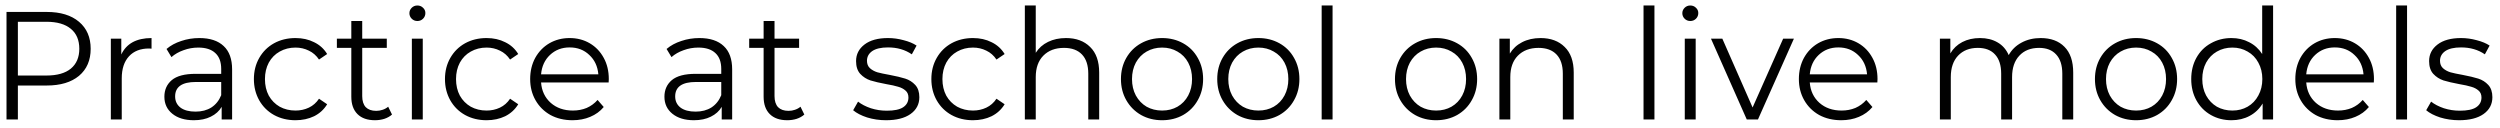 <?xml version="1.0" encoding="UTF-8"?> <svg xmlns="http://www.w3.org/2000/svg" width="293" height="15" viewBox="0 0 293 15" fill="none"> <path d="M5.479 1.4C7.087 1.4 8.347 1.784 9.259 2.552C10.171 3.32 10.627 4.376 10.627 5.72C10.627 7.064 10.171 8.12 9.259 8.888C8.347 9.644 7.087 10.022 5.479 10.022H2.095V14H0.763V1.4H5.479ZM5.443 8.852C6.691 8.852 7.645 8.582 8.305 8.042C8.965 7.49 9.295 6.716 9.295 5.72C9.295 4.7 8.965 3.92 8.305 3.38C7.645 2.828 6.691 2.552 5.443 2.552H2.095V8.852H5.443ZM14.215 6.386C14.515 5.75 14.959 5.27 15.547 4.946C16.147 4.622 16.885 4.46 17.761 4.46V5.702L17.455 5.684C16.459 5.684 15.679 5.99 15.115 6.602C14.551 7.214 14.269 8.072 14.269 9.176V14H12.991V4.532H14.215V6.386ZM23.369 4.46C24.605 4.46 25.553 4.772 26.213 5.396C26.873 6.008 27.203 6.92 27.203 8.132V14H25.979V12.524C25.691 13.016 25.265 13.4 24.701 13.676C24.149 13.952 23.489 14.09 22.721 14.09C21.665 14.09 20.825 13.838 20.201 13.334C19.577 12.83 19.265 12.164 19.265 11.336C19.265 10.532 19.553 9.884 20.129 9.392C20.717 8.9 21.647 8.654 22.919 8.654H25.925V8.078C25.925 7.262 25.697 6.644 25.241 6.224C24.785 5.792 24.119 5.576 23.243 5.576C22.643 5.576 22.067 5.678 21.515 5.882C20.963 6.074 20.489 6.344 20.093 6.692L19.517 5.738C19.997 5.33 20.573 5.018 21.245 4.802C21.917 4.574 22.625 4.46 23.369 4.46ZM22.919 13.082C23.639 13.082 24.257 12.92 24.773 12.596C25.289 12.26 25.673 11.78 25.925 11.156V9.608H22.955C21.335 9.608 20.525 10.172 20.525 11.3C20.525 11.852 20.735 12.29 21.155 12.614C21.575 12.926 22.163 13.082 22.919 13.082ZM34.634 14.09C33.698 14.09 32.858 13.886 32.114 13.478C31.382 13.07 30.806 12.5 30.386 11.768C29.966 11.024 29.756 10.19 29.756 9.266C29.756 8.342 29.966 7.514 30.386 6.782C30.806 6.05 31.382 5.48 32.114 5.072C32.858 4.664 33.698 4.46 34.634 4.46C35.45 4.46 36.176 4.622 36.812 4.946C37.46 5.258 37.97 5.72 38.342 6.332L37.388 6.98C37.076 6.512 36.68 6.164 36.2 5.936C35.72 5.696 35.198 5.576 34.634 5.576C33.95 5.576 33.332 5.732 32.78 6.044C32.24 6.344 31.814 6.776 31.502 7.34C31.202 7.904 31.052 8.546 31.052 9.266C31.052 9.998 31.202 10.646 31.502 11.21C31.814 11.762 32.24 12.194 32.78 12.506C33.332 12.806 33.95 12.956 34.634 12.956C35.198 12.956 35.72 12.842 36.2 12.614C36.68 12.386 37.076 12.038 37.388 11.57L38.342 12.218C37.97 12.83 37.46 13.298 36.812 13.622C36.164 13.934 35.438 14.09 34.634 14.09ZM45.944 13.424C45.704 13.64 45.404 13.808 45.044 13.928C44.696 14.036 44.33 14.09 43.946 14.09C43.058 14.09 42.374 13.85 41.894 13.37C41.414 12.89 41.174 12.212 41.174 11.336V5.612H39.482V4.532H41.174V2.462H42.452V4.532H45.332V5.612H42.452V11.264C42.452 11.828 42.59 12.26 42.866 12.56C43.154 12.848 43.562 12.992 44.09 12.992C44.354 12.992 44.606 12.95 44.846 12.866C45.098 12.782 45.314 12.662 45.494 12.506L45.944 13.424ZM48.27 4.532H49.548V14H48.27V4.532ZM48.918 2.462C48.654 2.462 48.432 2.372 48.252 2.192C48.072 2.012 47.982 1.796 47.982 1.544C47.982 1.304 48.072 1.094 48.252 0.914C48.432 0.734 48.654 0.644 48.918 0.644C49.182 0.644 49.404 0.734 49.584 0.914C49.764 1.082 49.854 1.286 49.854 1.526C49.854 1.79 49.764 2.012 49.584 2.192C49.404 2.372 49.182 2.462 48.918 2.462ZM57.028 14.09C56.092 14.09 55.252 13.886 54.508 13.478C53.776 13.07 53.2 12.5 52.78 11.768C52.36 11.024 52.15 10.19 52.15 9.266C52.15 8.342 52.36 7.514 52.78 6.782C53.2 6.05 53.776 5.48 54.508 5.072C55.252 4.664 56.092 4.46 57.028 4.46C57.844 4.46 58.57 4.622 59.206 4.946C59.854 5.258 60.364 5.72 60.736 6.332L59.782 6.98C59.47 6.512 59.074 6.164 58.594 5.936C58.114 5.696 57.592 5.576 57.028 5.576C56.344 5.576 55.726 5.732 55.174 6.044C54.634 6.344 54.208 6.776 53.896 7.34C53.596 7.904 53.446 8.546 53.446 9.266C53.446 9.998 53.596 10.646 53.896 11.21C54.208 11.762 54.634 12.194 55.174 12.506C55.726 12.806 56.344 12.956 57.028 12.956C57.592 12.956 58.114 12.842 58.594 12.614C59.074 12.386 59.47 12.038 59.782 11.57L60.736 12.218C60.364 12.83 59.854 13.298 59.206 13.622C58.558 13.934 57.832 14.09 57.028 14.09ZM71.333 9.662H63.413C63.485 10.646 63.863 11.444 64.547 12.056C65.231 12.656 66.095 12.956 67.139 12.956C67.727 12.956 68.267 12.854 68.759 12.65C69.251 12.434 69.677 12.122 70.037 11.714L70.757 12.542C70.337 13.046 69.809 13.43 69.173 13.694C68.549 13.958 67.859 14.09 67.103 14.09C66.131 14.09 65.267 13.886 64.511 13.478C63.767 13.058 63.185 12.482 62.765 11.75C62.345 11.018 62.135 10.19 62.135 9.266C62.135 8.342 62.333 7.514 62.729 6.782C63.137 6.05 63.689 5.48 64.385 5.072C65.093 4.664 65.885 4.46 66.761 4.46C67.637 4.46 68.423 4.664 69.119 5.072C69.815 5.48 70.361 6.05 70.757 6.782C71.153 7.502 71.351 8.33 71.351 9.266L71.333 9.662ZM66.761 5.558C65.849 5.558 65.081 5.852 64.457 6.44C63.845 7.016 63.497 7.772 63.413 8.708H70.127C70.043 7.772 69.689 7.016 69.065 6.44C68.453 5.852 67.685 5.558 66.761 5.558ZM81.975 4.46C83.211 4.46 84.159 4.772 84.819 5.396C85.479 6.008 85.809 6.92 85.809 8.132V14H84.585V12.524C84.297 13.016 83.871 13.4 83.307 13.676C82.755 13.952 82.095 14.09 81.327 14.09C80.271 14.09 79.431 13.838 78.807 13.334C78.183 12.83 77.871 12.164 77.871 11.336C77.871 10.532 78.159 9.884 78.735 9.392C79.323 8.9 80.253 8.654 81.525 8.654H84.531V8.078C84.531 7.262 84.303 6.644 83.847 6.224C83.391 5.792 82.725 5.576 81.849 5.576C81.249 5.576 80.673 5.678 80.121 5.882C79.569 6.074 79.095 6.344 78.699 6.692L78.123 5.738C78.603 5.33 79.179 5.018 79.851 4.802C80.523 4.574 81.231 4.46 81.975 4.46ZM81.525 13.082C82.245 13.082 82.863 12.92 83.379 12.596C83.895 12.26 84.279 11.78 84.531 11.156V9.608H81.561C79.941 9.608 79.131 10.172 79.131 11.3C79.131 11.852 79.341 12.29 79.761 12.614C80.181 12.926 80.769 13.082 81.525 13.082ZM94.266 13.424C94.026 13.64 93.726 13.808 93.366 13.928C93.018 14.036 92.652 14.09 92.268 14.09C91.38 14.09 90.696 13.85 90.216 13.37C89.736 12.89 89.496 12.212 89.496 11.336V5.612H87.804V4.532H89.496V2.462H90.774V4.532H93.654V5.612H90.774V11.264C90.774 11.828 90.912 12.26 91.188 12.56C91.476 12.848 91.884 12.992 92.412 12.992C92.676 12.992 92.928 12.95 93.168 12.866C93.42 12.782 93.636 12.662 93.816 12.506L94.266 13.424ZM103.841 14.09C103.073 14.09 102.335 13.982 101.627 13.766C100.931 13.538 100.385 13.256 99.99 12.92L100.565 11.912C100.961 12.224 101.459 12.482 102.059 12.686C102.659 12.878 103.283 12.974 103.931 12.974C104.795 12.974 105.431 12.842 105.839 12.578C106.259 12.302 106.469 11.918 106.469 11.426C106.469 11.078 106.355 10.808 106.127 10.616C105.899 10.412 105.611 10.262 105.263 10.166C104.915 10.058 104.453 9.956 103.877 9.86C103.109 9.716 102.491 9.572 102.023 9.428C101.555 9.272 101.153 9.014 100.817 8.654C100.493 8.294 100.331 7.796 100.331 7.16C100.331 6.368 100.661 5.72 101.321 5.216C101.981 4.712 102.899 4.46 104.075 4.46C104.687 4.46 105.299 4.544 105.911 4.712C106.523 4.868 107.027 5.078 107.423 5.342L106.865 6.368C106.085 5.828 105.155 5.558 104.075 5.558C103.259 5.558 102.641 5.702 102.221 5.99C101.813 6.278 101.609 6.656 101.609 7.124C101.609 7.484 101.723 7.772 101.951 7.988C102.191 8.204 102.485 8.366 102.833 8.474C103.181 8.57 103.661 8.672 104.273 8.78C105.029 8.924 105.635 9.068 106.091 9.212C106.547 9.356 106.937 9.602 107.261 9.95C107.585 10.298 107.747 10.778 107.747 11.39C107.747 12.218 107.399 12.878 106.703 13.37C106.019 13.85 105.065 14.09 103.841 14.09ZM114.034 14.09C113.098 14.09 112.258 13.886 111.514 13.478C110.782 13.07 110.206 12.5 109.786 11.768C109.366 11.024 109.156 10.19 109.156 9.266C109.156 8.342 109.366 7.514 109.786 6.782C110.206 6.05 110.782 5.48 111.514 5.072C112.258 4.664 113.098 4.46 114.034 4.46C114.85 4.46 115.576 4.622 116.212 4.946C116.86 5.258 117.37 5.72 117.742 6.332L116.788 6.98C116.476 6.512 116.08 6.164 115.6 5.936C115.12 5.696 114.598 5.576 114.034 5.576C113.35 5.576 112.732 5.732 112.18 6.044C111.64 6.344 111.214 6.776 110.902 7.34C110.602 7.904 110.452 8.546 110.452 9.266C110.452 9.998 110.602 10.646 110.902 11.21C111.214 11.762 111.64 12.194 112.18 12.506C112.732 12.806 113.35 12.956 114.034 12.956C114.598 12.956 115.12 12.842 115.6 12.614C116.08 12.386 116.476 12.038 116.788 11.57L117.742 12.218C117.37 12.83 116.86 13.298 116.212 13.622C115.564 13.934 114.838 14.09 114.034 14.09ZM124.936 4.46C126.124 4.46 127.066 4.808 127.762 5.504C128.47 6.188 128.824 7.19 128.824 8.51V14H127.546V8.636C127.546 7.652 127.3 6.902 126.808 6.386C126.316 5.87 125.614 5.612 124.702 5.612C123.682 5.612 122.872 5.918 122.272 6.53C121.684 7.13 121.39 7.964 121.39 9.032V14H120.112V0.644H121.39V6.188C121.738 5.636 122.218 5.21 122.83 4.91C123.442 4.61 124.144 4.46 124.936 4.46ZM136.199 14.09C135.287 14.09 134.465 13.886 133.733 13.478C133.001 13.058 132.425 12.482 132.005 11.75C131.585 11.018 131.375 10.19 131.375 9.266C131.375 8.342 131.585 7.514 132.005 6.782C132.425 6.05 133.001 5.48 133.733 5.072C134.465 4.664 135.287 4.46 136.199 4.46C137.111 4.46 137.933 4.664 138.665 5.072C139.397 5.48 139.967 6.05 140.375 6.782C140.795 7.514 141.005 8.342 141.005 9.266C141.005 10.19 140.795 11.018 140.375 11.75C139.967 12.482 139.397 13.058 138.665 13.478C137.933 13.886 137.111 14.09 136.199 14.09ZM136.199 12.956C136.871 12.956 137.471 12.806 137.999 12.506C138.539 12.194 138.959 11.756 139.259 11.192C139.559 10.628 139.709 9.986 139.709 9.266C139.709 8.546 139.559 7.904 139.259 7.34C138.959 6.776 138.539 6.344 137.999 6.044C137.471 5.732 136.871 5.576 136.199 5.576C135.527 5.576 134.921 5.732 134.381 6.044C133.853 6.344 133.433 6.776 133.121 7.34C132.821 7.904 132.671 8.546 132.671 9.266C132.671 9.986 132.821 10.628 133.121 11.192C133.433 11.756 133.853 12.194 134.381 12.506C134.921 12.806 135.527 12.956 136.199 12.956ZM147.484 14.09C146.572 14.09 145.75 13.886 145.018 13.478C144.286 13.058 143.71 12.482 143.29 11.75C142.87 11.018 142.66 10.19 142.66 9.266C142.66 8.342 142.87 7.514 143.29 6.782C143.71 6.05 144.286 5.48 145.018 5.072C145.75 4.664 146.572 4.46 147.484 4.46C148.396 4.46 149.218 4.664 149.95 5.072C150.682 5.48 151.252 6.05 151.66 6.782C152.08 7.514 152.29 8.342 152.29 9.266C152.29 10.19 152.08 11.018 151.66 11.75C151.252 12.482 150.682 13.058 149.95 13.478C149.218 13.886 148.396 14.09 147.484 14.09ZM147.484 12.956C148.156 12.956 148.756 12.806 149.284 12.506C149.824 12.194 150.244 11.756 150.544 11.192C150.844 10.628 150.994 9.986 150.994 9.266C150.994 8.546 150.844 7.904 150.544 7.34C150.244 6.776 149.824 6.344 149.284 6.044C148.756 5.732 148.156 5.576 147.484 5.576C146.812 5.576 146.206 5.732 145.666 6.044C145.138 6.344 144.718 6.776 144.406 7.34C144.106 7.904 143.956 8.546 143.956 9.266C143.956 9.986 144.106 10.628 144.406 11.192C144.718 11.756 145.138 12.194 145.666 12.506C146.206 12.806 146.812 12.956 147.484 12.956ZM154.899 0.644H156.177V14H154.899V0.644ZM168.314 14.09C167.402 14.09 166.58 13.886 165.848 13.478C165.116 13.058 164.54 12.482 164.12 11.75C163.7 11.018 163.49 10.19 163.49 9.266C163.49 8.342 163.7 7.514 164.12 6.782C164.54 6.05 165.116 5.48 165.848 5.072C166.58 4.664 167.402 4.46 168.314 4.46C169.226 4.46 170.048 4.664 170.78 5.072C171.512 5.48 172.082 6.05 172.49 6.782C172.91 7.514 173.12 8.342 173.12 9.266C173.12 10.19 172.91 11.018 172.49 11.75C172.082 12.482 171.512 13.058 170.78 13.478C170.048 13.886 169.226 14.09 168.314 14.09ZM168.314 12.956C168.986 12.956 169.586 12.806 170.114 12.506C170.654 12.194 171.074 11.756 171.374 11.192C171.674 10.628 171.824 9.986 171.824 9.266C171.824 8.546 171.674 7.904 171.374 7.34C171.074 6.776 170.654 6.344 170.114 6.044C169.586 5.732 168.986 5.576 168.314 5.576C167.642 5.576 167.036 5.732 166.496 6.044C165.968 6.344 165.548 6.776 165.236 7.34C164.936 7.904 164.786 8.546 164.786 9.266C164.786 9.986 164.936 10.628 165.236 11.192C165.548 11.756 165.968 12.194 166.496 12.506C167.036 12.806 167.642 12.956 168.314 12.956ZM180.553 4.46C181.741 4.46 182.683 4.808 183.379 5.504C184.087 6.188 184.441 7.19 184.441 8.51V14H183.163V8.636C183.163 7.652 182.917 6.902 182.425 6.386C181.933 5.87 181.231 5.612 180.319 5.612C179.299 5.612 178.489 5.918 177.889 6.53C177.301 7.13 177.007 7.964 177.007 9.032V14H175.729V4.532H176.953V6.278C177.301 5.702 177.781 5.258 178.393 4.946C179.017 4.622 179.737 4.46 180.553 4.46ZM192.622 0.644H193.9V14H192.622V0.644ZM197.456 4.532H198.734V14H197.456V4.532ZM198.104 2.462C197.84 2.462 197.618 2.372 197.438 2.192C197.258 2.012 197.168 1.796 197.168 1.544C197.168 1.304 197.258 1.094 197.438 0.914C197.618 0.734 197.84 0.644 198.104 0.644C198.368 0.644 198.59 0.734 198.77 0.914C198.95 1.082 199.04 1.286 199.04 1.526C199.04 1.79 198.95 2.012 198.77 2.192C198.59 2.372 198.368 2.462 198.104 2.462ZM210.246 4.532L206.034 14H204.72L200.526 4.532H201.858L205.404 12.596L208.986 4.532H210.246ZM220.026 9.662H212.106C212.178 10.646 212.556 11.444 213.24 12.056C213.924 12.656 214.788 12.956 215.832 12.956C216.42 12.956 216.96 12.854 217.452 12.65C217.944 12.434 218.37 12.122 218.73 11.714L219.45 12.542C219.03 13.046 218.502 13.43 217.866 13.694C217.242 13.958 216.552 14.09 215.796 14.09C214.824 14.09 213.96 13.886 213.204 13.478C212.46 13.058 211.878 12.482 211.458 11.75C211.038 11.018 210.828 10.19 210.828 9.266C210.828 8.342 211.026 7.514 211.422 6.782C211.83 6.05 212.382 5.48 213.078 5.072C213.786 4.664 214.578 4.46 215.454 4.46C216.33 4.46 217.116 4.664 217.812 5.072C218.508 5.48 219.054 6.05 219.45 6.782C219.846 7.502 220.044 8.33 220.044 9.266L220.026 9.662ZM215.454 5.558C214.542 5.558 213.774 5.852 213.15 6.44C212.538 7.016 212.19 7.772 212.106 8.708H218.82C218.736 7.772 218.382 7.016 217.758 6.44C217.146 5.852 216.378 5.558 215.454 5.558ZM239.164 4.46C240.352 4.46 241.282 4.802 241.954 5.486C242.638 6.17 242.98 7.178 242.98 8.51V14H241.702V8.636C241.702 7.652 241.462 6.902 240.982 6.386C240.514 5.87 239.848 5.612 238.984 5.612C238 5.612 237.226 5.918 236.662 6.53C236.098 7.13 235.816 7.964 235.816 9.032V14H234.538V8.636C234.538 7.652 234.298 6.902 233.818 6.386C233.35 5.87 232.678 5.612 231.802 5.612C230.83 5.612 230.056 5.918 229.48 6.53C228.916 7.13 228.634 7.964 228.634 9.032V14H227.356V4.532H228.58V6.26C228.916 5.684 229.384 5.24 229.984 4.928C230.584 4.616 231.274 4.46 232.054 4.46C232.846 4.46 233.53 4.628 234.106 4.964C234.694 5.3 235.132 5.798 235.42 6.458C235.768 5.834 236.266 5.348 236.914 5C237.574 4.64 238.324 4.46 239.164 4.46ZM250.351 14.09C249.439 14.09 248.617 13.886 247.885 13.478C247.153 13.058 246.577 12.482 246.157 11.75C245.737 11.018 245.527 10.19 245.527 9.266C245.527 8.342 245.737 7.514 246.157 6.782C246.577 6.05 247.153 5.48 247.885 5.072C248.617 4.664 249.439 4.46 250.351 4.46C251.263 4.46 252.085 4.664 252.817 5.072C253.549 5.48 254.119 6.05 254.527 6.782C254.947 7.514 255.157 8.342 255.157 9.266C255.157 10.19 254.947 11.018 254.527 11.75C254.119 12.482 253.549 13.058 252.817 13.478C252.085 13.886 251.263 14.09 250.351 14.09ZM250.351 12.956C251.023 12.956 251.623 12.806 252.151 12.506C252.691 12.194 253.111 11.756 253.411 11.192C253.711 10.628 253.861 9.986 253.861 9.266C253.861 8.546 253.711 7.904 253.411 7.34C253.111 6.776 252.691 6.344 252.151 6.044C251.623 5.732 251.023 5.576 250.351 5.576C249.679 5.576 249.073 5.732 248.533 6.044C248.005 6.344 247.585 6.776 247.273 7.34C246.973 7.904 246.823 8.546 246.823 9.266C246.823 9.986 246.973 10.628 247.273 11.192C247.585 11.756 248.005 12.194 248.533 12.506C249.073 12.806 249.679 12.956 250.351 12.956ZM266.406 0.644V14H265.182V12.128C264.798 12.764 264.288 13.25 263.652 13.586C263.028 13.922 262.32 14.09 261.528 14.09C260.64 14.09 259.836 13.886 259.116 13.478C258.396 13.07 257.832 12.5 257.424 11.768C257.016 11.036 256.812 10.202 256.812 9.266C256.812 8.33 257.016 7.496 257.424 6.764C257.832 6.032 258.396 5.468 259.116 5.072C259.836 4.664 260.64 4.46 261.528 4.46C262.296 4.46 262.986 4.622 263.598 4.946C264.222 5.258 264.732 5.72 265.128 6.332V0.644H266.406ZM261.636 12.956C262.296 12.956 262.89 12.806 263.418 12.506C263.958 12.194 264.378 11.756 264.678 11.192C264.99 10.628 265.146 9.986 265.146 9.266C265.146 8.546 264.99 7.904 264.678 7.34C264.378 6.776 263.958 6.344 263.418 6.044C262.89 5.732 262.296 5.576 261.636 5.576C260.964 5.576 260.358 5.732 259.818 6.044C259.29 6.344 258.87 6.776 258.558 7.34C258.258 7.904 258.108 8.546 258.108 9.266C258.108 9.986 258.258 10.628 258.558 11.192C258.87 11.756 259.29 12.194 259.818 12.506C260.358 12.806 260.964 12.956 261.636 12.956ZM278.21 9.662H270.29C270.362 10.646 270.74 11.444 271.424 12.056C272.108 12.656 272.972 12.956 274.016 12.956C274.604 12.956 275.144 12.854 275.636 12.65C276.128 12.434 276.554 12.122 276.914 11.714L277.634 12.542C277.214 13.046 276.686 13.43 276.05 13.694C275.426 13.958 274.736 14.09 273.98 14.09C273.008 14.09 272.144 13.886 271.388 13.478C270.644 13.058 270.062 12.482 269.642 11.75C269.222 11.018 269.012 10.19 269.012 9.266C269.012 8.342 269.21 7.514 269.606 6.782C270.014 6.05 270.566 5.48 271.262 5.072C271.97 4.664 272.762 4.46 273.638 4.46C274.514 4.46 275.3 4.664 275.996 5.072C276.692 5.48 277.238 6.05 277.634 6.782C278.03 7.502 278.228 8.33 278.228 9.266L278.21 9.662ZM273.638 5.558C272.726 5.558 271.958 5.852 271.334 6.44C270.722 7.016 270.374 7.772 270.29 8.708H277.004C276.92 7.772 276.566 7.016 275.942 6.44C275.33 5.852 274.562 5.558 273.638 5.558ZM280.829 0.644H282.107V14H280.829V0.644ZM288.201 14.09C287.433 14.09 286.695 13.982 285.987 13.766C285.291 13.538 284.745 13.256 284.349 12.92L284.925 11.912C285.321 12.224 285.819 12.482 286.419 12.686C287.019 12.878 287.643 12.974 288.291 12.974C289.155 12.974 289.791 12.842 290.199 12.578C290.619 12.302 290.829 11.918 290.829 11.426C290.829 11.078 290.715 10.808 290.487 10.616C290.259 10.412 289.971 10.262 289.623 10.166C289.275 10.058 288.813 9.956 288.237 9.86C287.469 9.716 286.851 9.572 286.383 9.428C285.915 9.272 285.513 9.014 285.177 8.654C284.853 8.294 284.691 7.796 284.691 7.16C284.691 6.368 285.021 5.72 285.681 5.216C286.341 4.712 287.259 4.46 288.435 4.46C289.047 4.46 289.659 4.544 290.271 4.712C290.883 4.868 291.387 5.078 291.783 5.342L291.225 6.368C290.445 5.828 289.515 5.558 288.435 5.558C287.619 5.558 287.001 5.702 286.581 5.99C286.173 6.278 285.969 6.656 285.969 7.124C285.969 7.484 286.083 7.772 286.311 7.988C286.551 8.204 286.845 8.366 287.193 8.474C287.541 8.57 288.021 8.672 288.633 8.78C289.389 8.924 289.995 9.068 290.451 9.212C290.907 9.356 291.297 9.602 291.621 9.95C291.945 10.298 292.107 10.778 292.107 11.39C292.107 12.218 291.759 12.878 291.063 13.37C290.379 13.85 289.425 14.09 288.201 14.09Z" fill="#010101"></path> </svg> 